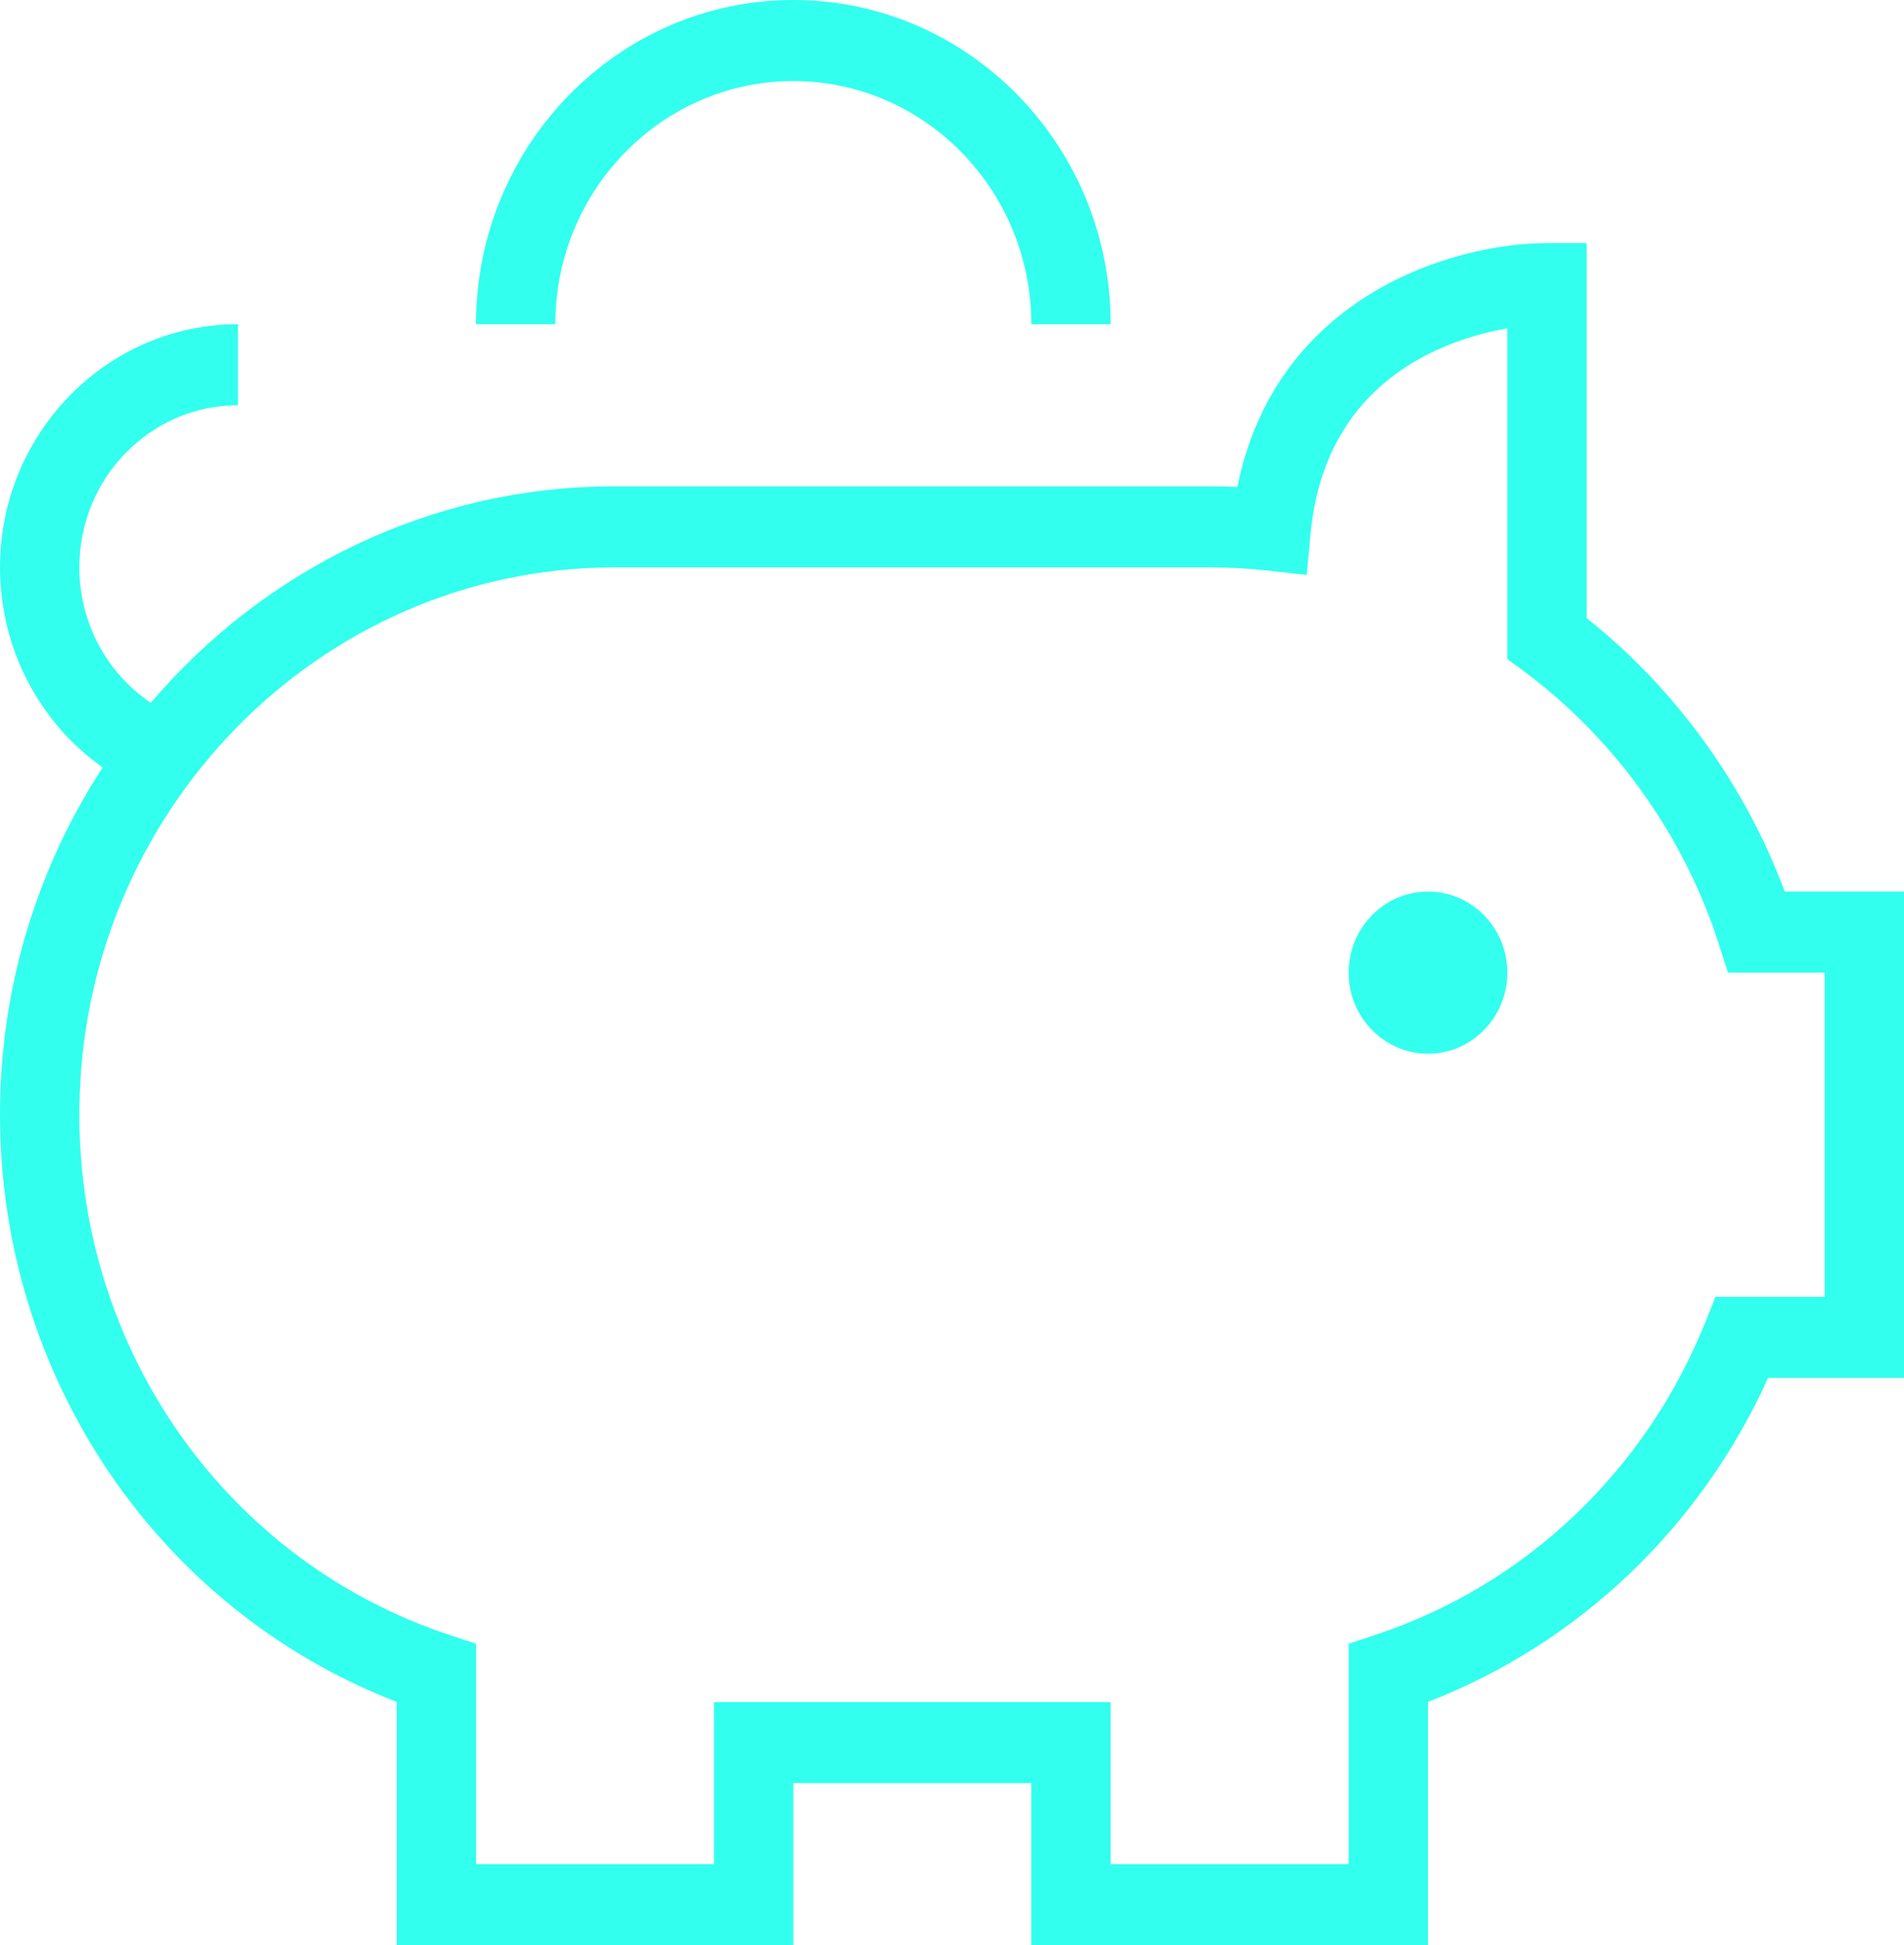 <?xml version="1.0" encoding="UTF-8"?> <svg xmlns="http://www.w3.org/2000/svg" width="92" height="94" viewBox="0 0 92 94" fill="none"> <path d="M72.833 47C72.833 49.162 71.116 50.917 69 50.917C66.884 50.917 65.167 49.162 65.167 47C65.167 44.838 66.884 43.083 69 43.083C71.116 43.083 72.833 44.838 72.833 47ZM38.333 3.917C44.674 3.917 49.833 9.188 49.833 15.667H53.667C53.667 7.027 46.79 0 38.333 0C29.877 0 23 7.027 23 15.667H26.833C26.833 9.188 31.993 3.917 38.333 3.917ZM92 43.083V66.583H85.433C82.164 73.814 76.276 79.422 69 82.238V94H49.833V86.167H38.333V94H19.167V82.238C7.647 77.785 0 66.552 0 53.854C0 47.658 1.829 41.889 4.96 37.083C1.894 34.917 0 31.326 0 27.417C0 20.939 5.16 15.667 11.5 15.667V19.583C7.272 19.583 3.833 23.097 3.833 27.417C3.833 30.084 5.156 32.528 7.287 33.961C12.738 27.554 20.769 23.5 29.708 23.5H58.458C58.903 23.5 59.344 23.512 59.788 23.531C61.663 14.272 70.219 11.75 74.75 11.75H76.667V29.869C80.964 33.288 84.31 37.913 86.239 43.083H92ZM88.167 47H83.494L83.061 45.649C81.385 40.393 78.031 35.7 73.627 32.43L72.833 31.846V15.866C69.755 16.411 64.02 18.408 63.323 25.807L63.139 27.781L61.211 27.566C60.306 27.468 59.39 27.417 58.458 27.417H29.708C15.441 27.417 3.833 39.276 3.833 53.854C3.833 65.334 11.005 75.439 21.677 78.991L23 79.43V90.083H34.5V82.25H53.667V90.083H65.167V79.43L66.489 78.991C73.715 76.587 79.515 71.076 82.405 63.885L82.892 62.667H88.167V47Z" fill="#32FFEE"></path> </svg> 